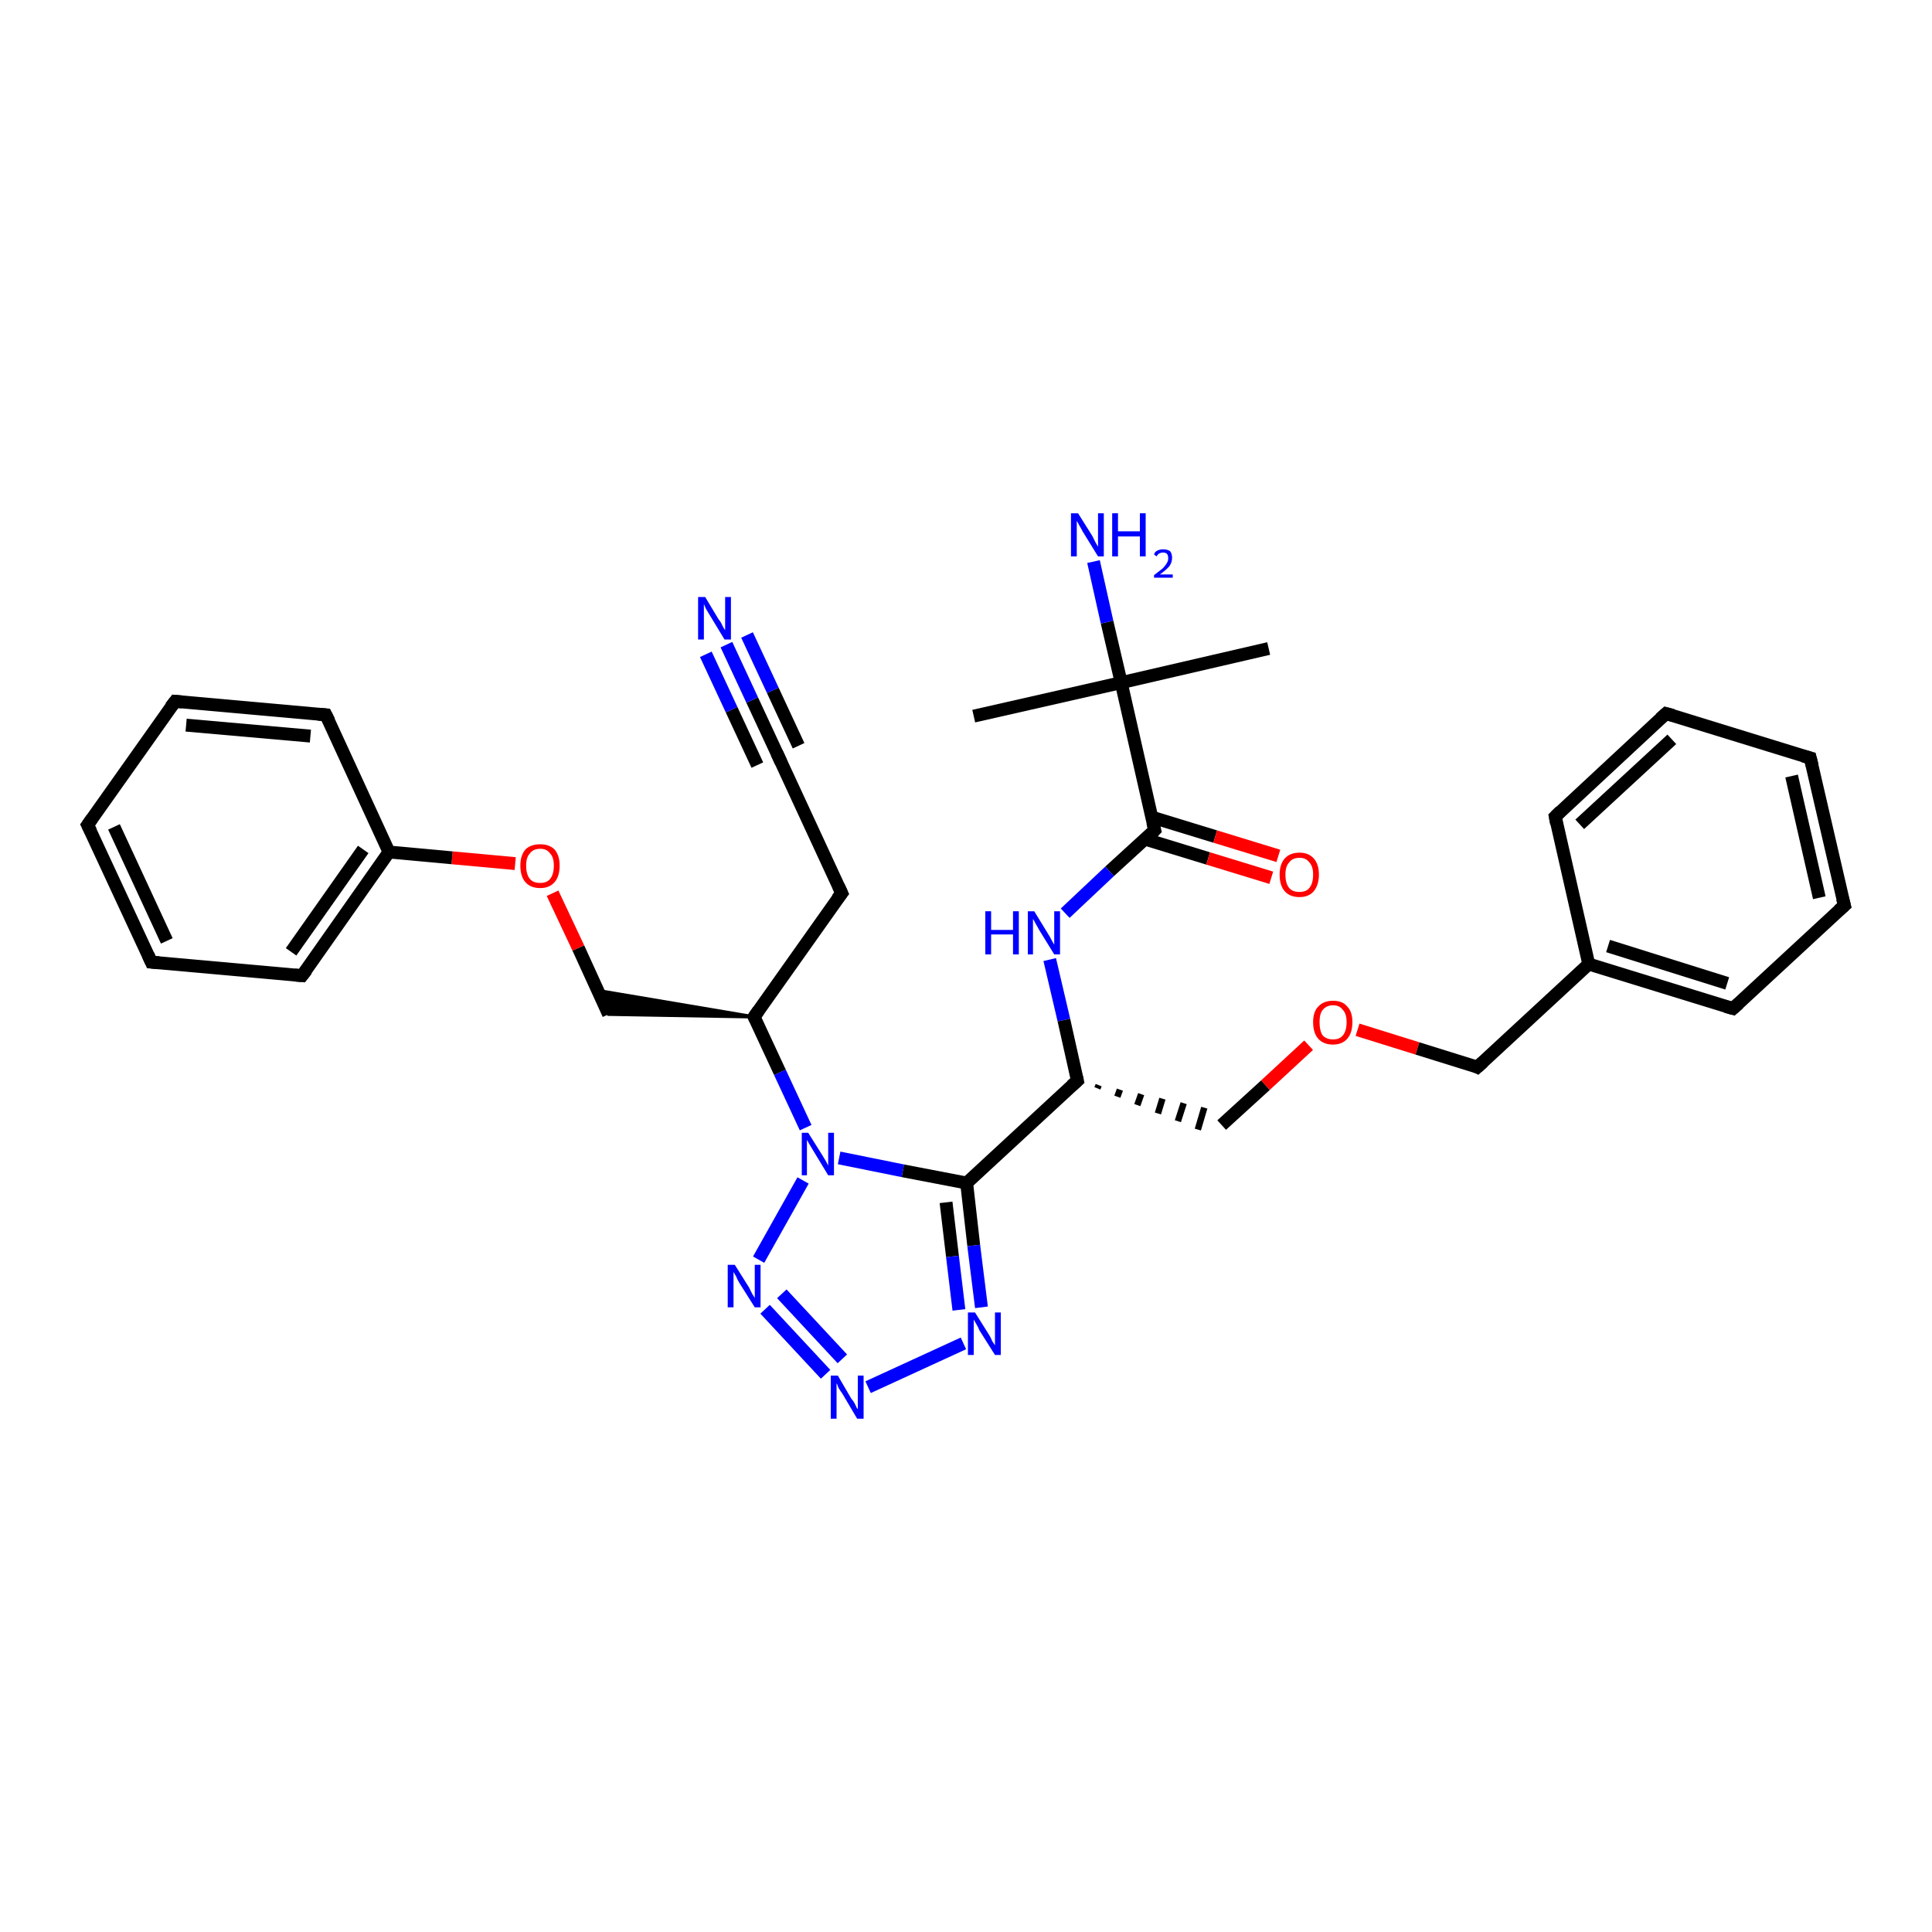 <?xml version='1.0' encoding='iso-8859-1'?>
<svg version='1.1' baseProfile='full'
              xmlns='http://www.w3.org/2000/svg'
                      xmlns:rdkit='http://www.rdkit.org/xml'
                      xmlns:xlink='http://www.w3.org/1999/xlink'
                  xml:space='preserve'
width='300px' height='300px' viewBox='0 0 300 300'>
<!-- END OF HEADER -->
<rect style='opacity:1.0;fill:#FFFFFF;stroke:none' width='300.0' height='300.0' x='0.0' y='0.0'> </rect>
<path class='bond-0 atom-0 atom-1' d='M 151.2,111.2 L 174.1,106.0' style='fill:none;fill-rule:evenodd;stroke:#000000;stroke-width:2.0px;stroke-linecap:butt;stroke-linejoin:miter;stroke-opacity:1' />
<path class='bond-1 atom-1 atom-2' d='M 174.1,106.0 L 197.0,100.7' style='fill:none;fill-rule:evenodd;stroke:#000000;stroke-width:2.0px;stroke-linecap:butt;stroke-linejoin:miter;stroke-opacity:1' />
<path class='bond-2 atom-1 atom-3' d='M 174.1,106.0 L 171.9,96.6' style='fill:none;fill-rule:evenodd;stroke:#000000;stroke-width:2.0px;stroke-linecap:butt;stroke-linejoin:miter;stroke-opacity:1' />
<path class='bond-2 atom-1 atom-3' d='M 171.9,96.6 L 169.8,87.2' style='fill:none;fill-rule:evenodd;stroke:#0000FF;stroke-width:2.0px;stroke-linecap:butt;stroke-linejoin:miter;stroke-opacity:1' />
<path class='bond-3 atom-1 atom-4' d='M 174.1,106.0 L 179.3,128.9' style='fill:none;fill-rule:evenodd;stroke:#000000;stroke-width:2.0px;stroke-linecap:butt;stroke-linejoin:miter;stroke-opacity:1' />
<path class='bond-4 atom-4 atom-5' d='M 177.8,130.3 L 187.6,133.3' style='fill:none;fill-rule:evenodd;stroke:#000000;stroke-width:2.0px;stroke-linecap:butt;stroke-linejoin:miter;stroke-opacity:1' />
<path class='bond-4 atom-4 atom-5' d='M 187.6,133.3 L 197.4,136.3' style='fill:none;fill-rule:evenodd;stroke:#FF0000;stroke-width:2.0px;stroke-linecap:butt;stroke-linejoin:miter;stroke-opacity:1' />
<path class='bond-4 atom-4 atom-5' d='M 178.9,126.9 L 188.7,129.9' style='fill:none;fill-rule:evenodd;stroke:#000000;stroke-width:2.0px;stroke-linecap:butt;stroke-linejoin:miter;stroke-opacity:1' />
<path class='bond-4 atom-4 atom-5' d='M 188.7,129.9 L 198.5,132.9' style='fill:none;fill-rule:evenodd;stroke:#FF0000;stroke-width:2.0px;stroke-linecap:butt;stroke-linejoin:miter;stroke-opacity:1' />
<path class='bond-5 atom-4 atom-6' d='M 179.3,128.9 L 172.3,135.3' style='fill:none;fill-rule:evenodd;stroke:#000000;stroke-width:2.0px;stroke-linecap:butt;stroke-linejoin:miter;stroke-opacity:1' />
<path class='bond-5 atom-4 atom-6' d='M 172.3,135.3 L 165.4,141.8' style='fill:none;fill-rule:evenodd;stroke:#0000FF;stroke-width:2.0px;stroke-linecap:butt;stroke-linejoin:miter;stroke-opacity:1' />
<path class='bond-6 atom-6 atom-7' d='M 163.0,149.0 L 165.2,158.4' style='fill:none;fill-rule:evenodd;stroke:#0000FF;stroke-width:2.0px;stroke-linecap:butt;stroke-linejoin:miter;stroke-opacity:1' />
<path class='bond-6 atom-6 atom-7' d='M 165.2,158.4 L 167.3,167.8' style='fill:none;fill-rule:evenodd;stroke:#000000;stroke-width:2.0px;stroke-linecap:butt;stroke-linejoin:miter;stroke-opacity:1' />
<path class='bond-7 atom-7 atom-8' d='M 170.4,169.0 L 170.6,168.5' style='fill:none;fill-rule:evenodd;stroke:#000000;stroke-width:1.0px;stroke-linecap:butt;stroke-linejoin:miter;stroke-opacity:1' />
<path class='bond-7 atom-7 atom-8' d='M 173.5,170.3 L 173.9,169.2' style='fill:none;fill-rule:evenodd;stroke:#000000;stroke-width:1.0px;stroke-linecap:butt;stroke-linejoin:miter;stroke-opacity:1' />
<path class='bond-7 atom-7 atom-8' d='M 176.6,171.6 L 177.2,169.9' style='fill:none;fill-rule:evenodd;stroke:#000000;stroke-width:1.0px;stroke-linecap:butt;stroke-linejoin:miter;stroke-opacity:1' />
<path class='bond-7 atom-7 atom-8' d='M 179.8,172.9 L 180.5,170.6' style='fill:none;fill-rule:evenodd;stroke:#000000;stroke-width:1.0px;stroke-linecap:butt;stroke-linejoin:miter;stroke-opacity:1' />
<path class='bond-7 atom-7 atom-8' d='M 182.9,174.1 L 183.8,171.3' style='fill:none;fill-rule:evenodd;stroke:#000000;stroke-width:1.0px;stroke-linecap:butt;stroke-linejoin:miter;stroke-opacity:1' />
<path class='bond-7 atom-7 atom-8' d='M 186.0,175.4 L 187.0,172.0' style='fill:none;fill-rule:evenodd;stroke:#000000;stroke-width:1.0px;stroke-linecap:butt;stroke-linejoin:miter;stroke-opacity:1' />
<path class='bond-8 atom-8 atom-9' d='M 189.7,174.7 L 196.5,168.5' style='fill:none;fill-rule:evenodd;stroke:#000000;stroke-width:2.0px;stroke-linecap:butt;stroke-linejoin:miter;stroke-opacity:1' />
<path class='bond-8 atom-8 atom-9' d='M 196.5,168.5 L 203.2,162.3' style='fill:none;fill-rule:evenodd;stroke:#FF0000;stroke-width:2.0px;stroke-linecap:butt;stroke-linejoin:miter;stroke-opacity:1' />
<path class='bond-9 atom-9 atom-10' d='M 210.8,159.9 L 220.1,162.8' style='fill:none;fill-rule:evenodd;stroke:#FF0000;stroke-width:2.0px;stroke-linecap:butt;stroke-linejoin:miter;stroke-opacity:1' />
<path class='bond-9 atom-9 atom-10' d='M 220.1,162.8 L 229.4,165.7' style='fill:none;fill-rule:evenodd;stroke:#000000;stroke-width:2.0px;stroke-linecap:butt;stroke-linejoin:miter;stroke-opacity:1' />
<path class='bond-10 atom-10 atom-11' d='M 229.4,165.7 L 246.7,149.7' style='fill:none;fill-rule:evenodd;stroke:#000000;stroke-width:2.0px;stroke-linecap:butt;stroke-linejoin:miter;stroke-opacity:1' />
<path class='bond-11 atom-11 atom-12' d='M 246.7,149.7 L 269.1,156.6' style='fill:none;fill-rule:evenodd;stroke:#000000;stroke-width:2.0px;stroke-linecap:butt;stroke-linejoin:miter;stroke-opacity:1' />
<path class='bond-11 atom-11 atom-12' d='M 249.7,146.9 L 268.2,152.7' style='fill:none;fill-rule:evenodd;stroke:#000000;stroke-width:2.0px;stroke-linecap:butt;stroke-linejoin:miter;stroke-opacity:1' />
<path class='bond-12 atom-12 atom-13' d='M 269.1,156.6 L 286.4,140.6' style='fill:none;fill-rule:evenodd;stroke:#000000;stroke-width:2.0px;stroke-linecap:butt;stroke-linejoin:miter;stroke-opacity:1' />
<path class='bond-13 atom-13 atom-14' d='M 286.4,140.6 L 281.1,117.7' style='fill:none;fill-rule:evenodd;stroke:#000000;stroke-width:2.0px;stroke-linecap:butt;stroke-linejoin:miter;stroke-opacity:1' />
<path class='bond-13 atom-13 atom-14' d='M 282.5,139.4 L 278.2,120.5' style='fill:none;fill-rule:evenodd;stroke:#000000;stroke-width:2.0px;stroke-linecap:butt;stroke-linejoin:miter;stroke-opacity:1' />
<path class='bond-14 atom-14 atom-15' d='M 281.1,117.7 L 258.7,110.8' style='fill:none;fill-rule:evenodd;stroke:#000000;stroke-width:2.0px;stroke-linecap:butt;stroke-linejoin:miter;stroke-opacity:1' />
<path class='bond-15 atom-15 atom-16' d='M 258.7,110.8 L 241.5,126.8' style='fill:none;fill-rule:evenodd;stroke:#000000;stroke-width:2.0px;stroke-linecap:butt;stroke-linejoin:miter;stroke-opacity:1' />
<path class='bond-15 atom-15 atom-16' d='M 259.6,114.8 L 245.3,128.0' style='fill:none;fill-rule:evenodd;stroke:#000000;stroke-width:2.0px;stroke-linecap:butt;stroke-linejoin:miter;stroke-opacity:1' />
<path class='bond-16 atom-7 atom-17' d='M 167.3,167.8 L 150.1,183.7' style='fill:none;fill-rule:evenodd;stroke:#000000;stroke-width:2.0px;stroke-linecap:butt;stroke-linejoin:miter;stroke-opacity:1' />
<path class='bond-17 atom-17 atom-18' d='M 150.1,183.7 L 151.2,193.4' style='fill:none;fill-rule:evenodd;stroke:#000000;stroke-width:2.0px;stroke-linecap:butt;stroke-linejoin:miter;stroke-opacity:1' />
<path class='bond-17 atom-17 atom-18' d='M 151.2,193.4 L 152.4,203.0' style='fill:none;fill-rule:evenodd;stroke:#0000FF;stroke-width:2.0px;stroke-linecap:butt;stroke-linejoin:miter;stroke-opacity:1' />
<path class='bond-17 atom-17 atom-18' d='M 146.9,186.7 L 147.9,195.1' style='fill:none;fill-rule:evenodd;stroke:#000000;stroke-width:2.0px;stroke-linecap:butt;stroke-linejoin:miter;stroke-opacity:1' />
<path class='bond-17 atom-17 atom-18' d='M 147.9,195.1 L 148.9,203.4' style='fill:none;fill-rule:evenodd;stroke:#0000FF;stroke-width:2.0px;stroke-linecap:butt;stroke-linejoin:miter;stroke-opacity:1' />
<path class='bond-18 atom-18 atom-19' d='M 149.6,208.6 L 134.8,215.4' style='fill:none;fill-rule:evenodd;stroke:#0000FF;stroke-width:2.0px;stroke-linecap:butt;stroke-linejoin:miter;stroke-opacity:1' />
<path class='bond-19 atom-19 atom-20' d='M 128.2,213.4 L 118.8,203.3' style='fill:none;fill-rule:evenodd;stroke:#0000FF;stroke-width:2.0px;stroke-linecap:butt;stroke-linejoin:miter;stroke-opacity:1' />
<path class='bond-19 atom-19 atom-20' d='M 130.8,211.0 L 121.4,200.9' style='fill:none;fill-rule:evenodd;stroke:#0000FF;stroke-width:2.0px;stroke-linecap:butt;stroke-linejoin:miter;stroke-opacity:1' />
<path class='bond-20 atom-20 atom-21' d='M 117.8,195.6 L 124.7,183.3' style='fill:none;fill-rule:evenodd;stroke:#0000FF;stroke-width:2.0px;stroke-linecap:butt;stroke-linejoin:miter;stroke-opacity:1' />
<path class='bond-21 atom-21 atom-22' d='M 125.1,175.1 L 121.1,166.5' style='fill:none;fill-rule:evenodd;stroke:#0000FF;stroke-width:2.0px;stroke-linecap:butt;stroke-linejoin:miter;stroke-opacity:1' />
<path class='bond-21 atom-21 atom-22' d='M 121.1,166.5 L 117.1,157.9' style='fill:none;fill-rule:evenodd;stroke:#000000;stroke-width:2.0px;stroke-linecap:butt;stroke-linejoin:miter;stroke-opacity:1' />
<path class='bond-22 atom-22 atom-23' d='M 117.1,157.9 L 94.5,157.5 L 92.8,153.8 Z' style='fill:#000000;fill-rule:evenodd;fill-opacity:1;stroke:#000000;stroke-width:0.5px;stroke-linecap:butt;stroke-linejoin:miter;stroke-opacity:1;' />
<path class='bond-23 atom-23 atom-24' d='M 94.5,157.5 L 89.8,147.2' style='fill:none;fill-rule:evenodd;stroke:#000000;stroke-width:2.0px;stroke-linecap:butt;stroke-linejoin:miter;stroke-opacity:1' />
<path class='bond-23 atom-23 atom-24' d='M 89.8,147.2 L 85.8,138.7' style='fill:none;fill-rule:evenodd;stroke:#FF0000;stroke-width:2.0px;stroke-linecap:butt;stroke-linejoin:miter;stroke-opacity:1' />
<path class='bond-24 atom-24 atom-25' d='M 80.0,134.1 L 70.2,133.2' style='fill:none;fill-rule:evenodd;stroke:#FF0000;stroke-width:2.0px;stroke-linecap:butt;stroke-linejoin:miter;stroke-opacity:1' />
<path class='bond-24 atom-24 atom-25' d='M 70.2,133.2 L 60.4,132.3' style='fill:none;fill-rule:evenodd;stroke:#000000;stroke-width:2.0px;stroke-linecap:butt;stroke-linejoin:miter;stroke-opacity:1' />
<path class='bond-25 atom-25 atom-26' d='M 60.4,132.3 L 46.9,151.5' style='fill:none;fill-rule:evenodd;stroke:#000000;stroke-width:2.0px;stroke-linecap:butt;stroke-linejoin:miter;stroke-opacity:1' />
<path class='bond-25 atom-25 atom-26' d='M 56.4,131.9 L 45.2,147.8' style='fill:none;fill-rule:evenodd;stroke:#000000;stroke-width:2.0px;stroke-linecap:butt;stroke-linejoin:miter;stroke-opacity:1' />
<path class='bond-26 atom-26 atom-27' d='M 46.9,151.5 L 23.5,149.4' style='fill:none;fill-rule:evenodd;stroke:#000000;stroke-width:2.0px;stroke-linecap:butt;stroke-linejoin:miter;stroke-opacity:1' />
<path class='bond-27 atom-27 atom-28' d='M 23.5,149.4 L 13.6,128.1' style='fill:none;fill-rule:evenodd;stroke:#000000;stroke-width:2.0px;stroke-linecap:butt;stroke-linejoin:miter;stroke-opacity:1' />
<path class='bond-27 atom-27 atom-28' d='M 25.9,146.1 L 17.7,128.4' style='fill:none;fill-rule:evenodd;stroke:#000000;stroke-width:2.0px;stroke-linecap:butt;stroke-linejoin:miter;stroke-opacity:1' />
<path class='bond-28 atom-28 atom-29' d='M 13.6,128.1 L 27.2,108.9' style='fill:none;fill-rule:evenodd;stroke:#000000;stroke-width:2.0px;stroke-linecap:butt;stroke-linejoin:miter;stroke-opacity:1' />
<path class='bond-29 atom-29 atom-30' d='M 27.2,108.9 L 50.6,111.0' style='fill:none;fill-rule:evenodd;stroke:#000000;stroke-width:2.0px;stroke-linecap:butt;stroke-linejoin:miter;stroke-opacity:1' />
<path class='bond-29 atom-29 atom-30' d='M 28.9,112.6 L 48.2,114.3' style='fill:none;fill-rule:evenodd;stroke:#000000;stroke-width:2.0px;stroke-linecap:butt;stroke-linejoin:miter;stroke-opacity:1' />
<path class='bond-30 atom-22 atom-31' d='M 117.1,157.9 L 130.7,138.7' style='fill:none;fill-rule:evenodd;stroke:#000000;stroke-width:2.0px;stroke-linecap:butt;stroke-linejoin:miter;stroke-opacity:1' />
<path class='bond-31 atom-31 atom-32' d='M 130.7,138.7 L 120.8,117.3' style='fill:none;fill-rule:evenodd;stroke:#000000;stroke-width:2.0px;stroke-linecap:butt;stroke-linejoin:miter;stroke-opacity:1' />
<path class='bond-32 atom-32 atom-33' d='M 120.8,117.3 L 116.8,108.7' style='fill:none;fill-rule:evenodd;stroke:#000000;stroke-width:2.0px;stroke-linecap:butt;stroke-linejoin:miter;stroke-opacity:1' />
<path class='bond-32 atom-32 atom-33' d='M 116.8,108.7 L 112.8,100.1' style='fill:none;fill-rule:evenodd;stroke:#0000FF;stroke-width:2.0px;stroke-linecap:butt;stroke-linejoin:miter;stroke-opacity:1' />
<path class='bond-32 atom-32 atom-33' d='M 117.6,118.8 L 113.6,110.2' style='fill:none;fill-rule:evenodd;stroke:#000000;stroke-width:2.0px;stroke-linecap:butt;stroke-linejoin:miter;stroke-opacity:1' />
<path class='bond-32 atom-32 atom-33' d='M 113.6,110.2 L 109.6,101.6' style='fill:none;fill-rule:evenodd;stroke:#0000FF;stroke-width:2.0px;stroke-linecap:butt;stroke-linejoin:miter;stroke-opacity:1' />
<path class='bond-32 atom-32 atom-33' d='M 124.0,115.8 L 120.0,107.2' style='fill:none;fill-rule:evenodd;stroke:#000000;stroke-width:2.0px;stroke-linecap:butt;stroke-linejoin:miter;stroke-opacity:1' />
<path class='bond-32 atom-32 atom-33' d='M 120.0,107.2 L 116.0,98.6' style='fill:none;fill-rule:evenodd;stroke:#0000FF;stroke-width:2.0px;stroke-linecap:butt;stroke-linejoin:miter;stroke-opacity:1' />
<path class='bond-33 atom-16 atom-11' d='M 241.5,126.8 L 246.7,149.7' style='fill:none;fill-rule:evenodd;stroke:#000000;stroke-width:2.0px;stroke-linecap:butt;stroke-linejoin:miter;stroke-opacity:1' />
<path class='bond-34 atom-21 atom-17' d='M 130.3,179.8 L 140.2,181.8' style='fill:none;fill-rule:evenodd;stroke:#0000FF;stroke-width:2.0px;stroke-linecap:butt;stroke-linejoin:miter;stroke-opacity:1' />
<path class='bond-34 atom-21 atom-17' d='M 140.2,181.8 L 150.1,183.7' style='fill:none;fill-rule:evenodd;stroke:#000000;stroke-width:2.0px;stroke-linecap:butt;stroke-linejoin:miter;stroke-opacity:1' />
<path class='bond-35 atom-30 atom-25' d='M 50.6,111.0 L 60.4,132.3' style='fill:none;fill-rule:evenodd;stroke:#000000;stroke-width:2.0px;stroke-linecap:butt;stroke-linejoin:miter;stroke-opacity:1' />
<path d='M 179.0,127.7 L 179.3,128.9 L 179.0,129.2' style='fill:none;stroke:#000000;stroke-width:2.0px;stroke-linecap:butt;stroke-linejoin:miter;stroke-opacity:1;' />
<path d='M 167.2,167.3 L 167.3,167.8 L 166.4,168.6' style='fill:none;stroke:#000000;stroke-width:2.0px;stroke-linecap:butt;stroke-linejoin:miter;stroke-opacity:1;' />
<path d='M 229.0,165.5 L 229.4,165.7 L 230.3,164.9' style='fill:none;stroke:#000000;stroke-width:2.0px;stroke-linecap:butt;stroke-linejoin:miter;stroke-opacity:1;' />
<path d='M 268.0,156.3 L 269.1,156.6 L 270.0,155.8' style='fill:none;stroke:#000000;stroke-width:2.0px;stroke-linecap:butt;stroke-linejoin:miter;stroke-opacity:1;' />
<path d='M 285.5,141.4 L 286.4,140.6 L 286.1,139.5' style='fill:none;stroke:#000000;stroke-width:2.0px;stroke-linecap:butt;stroke-linejoin:miter;stroke-opacity:1;' />
<path d='M 281.4,118.9 L 281.1,117.7 L 280.0,117.4' style='fill:none;stroke:#000000;stroke-width:2.0px;stroke-linecap:butt;stroke-linejoin:miter;stroke-opacity:1;' />
<path d='M 259.8,111.1 L 258.7,110.8 L 257.8,111.6' style='fill:none;stroke:#000000;stroke-width:2.0px;stroke-linecap:butt;stroke-linejoin:miter;stroke-opacity:1;' />
<path d='M 242.3,126.0 L 241.5,126.8 L 241.7,127.9' style='fill:none;stroke:#000000;stroke-width:2.0px;stroke-linecap:butt;stroke-linejoin:miter;stroke-opacity:1;' />
<path d='M 117.3,158.3 L 117.1,157.9 L 117.8,156.9' style='fill:none;stroke:#000000;stroke-width:2.0px;stroke-linecap:butt;stroke-linejoin:miter;stroke-opacity:1;' />
<path d='M 47.6,150.6 L 46.9,151.5 L 45.7,151.4' style='fill:none;stroke:#000000;stroke-width:2.0px;stroke-linecap:butt;stroke-linejoin:miter;stroke-opacity:1;' />
<path d='M 24.7,149.5 L 23.5,149.4 L 23.0,148.3' style='fill:none;stroke:#000000;stroke-width:2.0px;stroke-linecap:butt;stroke-linejoin:miter;stroke-opacity:1;' />
<path d='M 14.1,129.1 L 13.6,128.1 L 14.3,127.1' style='fill:none;stroke:#000000;stroke-width:2.0px;stroke-linecap:butt;stroke-linejoin:miter;stroke-opacity:1;' />
<path d='M 26.5,109.8 L 27.2,108.9 L 28.3,109.0' style='fill:none;stroke:#000000;stroke-width:2.0px;stroke-linecap:butt;stroke-linejoin:miter;stroke-opacity:1;' />
<path d='M 49.4,110.9 L 50.6,111.0 L 51.1,112.0' style='fill:none;stroke:#000000;stroke-width:2.0px;stroke-linecap:butt;stroke-linejoin:miter;stroke-opacity:1;' />
<path d='M 130.0,139.6 L 130.7,138.7 L 130.2,137.6' style='fill:none;stroke:#000000;stroke-width:2.0px;stroke-linecap:butt;stroke-linejoin:miter;stroke-opacity:1;' />
<path d='M 121.3,118.4 L 120.8,117.3 L 120.6,116.9' style='fill:none;stroke:#000000;stroke-width:2.0px;stroke-linecap:butt;stroke-linejoin:miter;stroke-opacity:1;' />
<path class='atom-3' d='M 167.4 79.7
L 169.6 83.2
Q 169.8 83.6, 170.1 84.2
Q 170.5 84.9, 170.5 84.9
L 170.5 79.7
L 171.4 79.7
L 171.4 86.4
L 170.5 86.4
L 168.1 82.5
Q 167.9 82.1, 167.6 81.6
Q 167.3 81.0, 167.2 80.9
L 167.2 86.4
L 166.3 86.4
L 166.3 79.7
L 167.4 79.7
' fill='#0000FF'/>
<path class='atom-3' d='M 172.7 79.7
L 173.6 79.7
L 173.6 82.5
L 177.0 82.5
L 177.0 79.7
L 177.9 79.7
L 177.9 86.4
L 177.0 86.4
L 177.0 83.3
L 173.6 83.3
L 173.6 86.4
L 172.7 86.4
L 172.7 79.7
' fill='#0000FF'/>
<path class='atom-3' d='M 179.2 86.1
Q 179.3 85.7, 179.7 85.5
Q 180.1 85.3, 180.6 85.3
Q 181.3 85.3, 181.7 85.6
Q 182.0 86.0, 182.0 86.6
Q 182.0 87.3, 181.6 87.9
Q 181.1 88.5, 180.1 89.2
L 182.1 89.2
L 182.1 89.7
L 179.2 89.7
L 179.2 89.3
Q 180.0 88.7, 180.5 88.3
Q 181.0 87.8, 181.2 87.4
Q 181.4 87.1, 181.4 86.7
Q 181.4 86.2, 181.2 86.0
Q 181.0 85.8, 180.6 85.8
Q 180.3 85.8, 180.1 85.9
Q 179.8 86.0, 179.6 86.4
L 179.2 86.1
' fill='#0000FF'/>
<path class='atom-5' d='M 198.7 135.8
Q 198.7 134.2, 199.5 133.3
Q 200.3 132.4, 201.8 132.4
Q 203.2 132.4, 204.0 133.3
Q 204.8 134.2, 204.8 135.8
Q 204.8 137.4, 204.0 138.4
Q 203.2 139.3, 201.8 139.3
Q 200.3 139.3, 199.5 138.4
Q 198.7 137.5, 198.7 135.8
M 201.8 138.5
Q 202.8 138.5, 203.3 137.9
Q 203.9 137.2, 203.9 135.8
Q 203.9 134.5, 203.3 133.9
Q 202.8 133.2, 201.8 133.2
Q 200.7 133.2, 200.2 133.9
Q 199.6 134.5, 199.6 135.8
Q 199.6 137.2, 200.2 137.9
Q 200.7 138.5, 201.8 138.5
' fill='#FF0000'/>
<path class='atom-6' d='M 153.0 141.5
L 153.9 141.5
L 153.9 144.4
L 157.3 144.4
L 157.3 141.5
L 158.2 141.5
L 158.2 148.2
L 157.3 148.2
L 157.3 145.1
L 153.9 145.1
L 153.9 148.2
L 153.0 148.2
L 153.0 141.5
' fill='#0000FF'/>
<path class='atom-6' d='M 160.6 141.5
L 162.8 145.1
Q 163.0 145.4, 163.3 146.0
Q 163.7 146.7, 163.7 146.7
L 163.7 141.5
L 164.6 141.5
L 164.6 148.2
L 163.7 148.2
L 161.3 144.3
Q 161.1 143.9, 160.8 143.4
Q 160.5 142.8, 160.4 142.7
L 160.4 148.2
L 159.6 148.2
L 159.6 141.5
L 160.6 141.5
' fill='#0000FF'/>
<path class='atom-9' d='M 203.9 158.7
Q 203.9 157.1, 204.7 156.3
Q 205.5 155.4, 207.0 155.4
Q 208.5 155.4, 209.2 156.3
Q 210.0 157.1, 210.0 158.7
Q 210.0 160.4, 209.2 161.3
Q 208.4 162.2, 207.0 162.2
Q 205.5 162.2, 204.7 161.3
Q 203.9 160.4, 203.9 158.7
M 207.0 161.4
Q 208.0 161.4, 208.5 160.8
Q 209.1 160.1, 209.1 158.7
Q 209.1 157.4, 208.5 156.8
Q 208.0 156.1, 207.0 156.1
Q 206.0 156.1, 205.4 156.8
Q 204.9 157.4, 204.9 158.7
Q 204.9 160.1, 205.4 160.8
Q 206.0 161.4, 207.0 161.4
' fill='#FF0000'/>
<path class='atom-18' d='M 151.4 203.8
L 153.6 207.3
Q 153.8 207.6, 154.1 208.3
Q 154.5 208.9, 154.5 208.9
L 154.5 203.8
L 155.4 203.8
L 155.4 210.4
L 154.5 210.4
L 152.1 206.6
Q 151.9 206.1, 151.6 205.6
Q 151.3 205.1, 151.2 204.9
L 151.2 210.4
L 150.3 210.4
L 150.3 203.8
L 151.4 203.8
' fill='#0000FF'/>
<path class='atom-19' d='M 130.1 213.6
L 132.2 217.2
Q 132.5 217.5, 132.8 218.1
Q 133.1 218.8, 133.2 218.8
L 133.2 213.6
L 134.1 213.6
L 134.1 220.3
L 133.1 220.3
L 130.8 216.4
Q 130.5 216.0, 130.2 215.5
Q 130.0 214.9, 129.9 214.8
L 129.9 220.3
L 129.0 220.3
L 129.0 213.6
L 130.1 213.6
' fill='#0000FF'/>
<path class='atom-20' d='M 114.1 196.4
L 116.3 199.9
Q 116.5 200.3, 116.8 200.9
Q 117.2 201.5, 117.2 201.6
L 117.2 196.4
L 118.1 196.4
L 118.1 203.0
L 117.2 203.0
L 114.8 199.2
Q 114.5 198.7, 114.3 198.2
Q 114.0 197.7, 113.9 197.5
L 113.9 203.0
L 113.0 203.0
L 113.0 196.4
L 114.1 196.4
' fill='#0000FF'/>
<path class='atom-21' d='M 125.5 175.9
L 127.7 179.4
Q 127.9 179.7, 128.3 180.4
Q 128.6 181.0, 128.6 181.0
L 128.6 175.9
L 129.5 175.9
L 129.5 182.5
L 128.6 182.5
L 126.3 178.7
Q 126.0 178.2, 125.7 177.7
Q 125.4 177.2, 125.3 177.0
L 125.3 182.5
L 124.5 182.5
L 124.5 175.9
L 125.5 175.9
' fill='#0000FF'/>
<path class='atom-24' d='M 80.8 134.4
Q 80.8 132.8, 81.6 131.9
Q 82.4 131.1, 83.9 131.1
Q 85.3 131.1, 86.1 131.9
Q 86.9 132.8, 86.9 134.4
Q 86.9 136.1, 86.1 137.0
Q 85.3 137.9, 83.9 137.9
Q 82.4 137.9, 81.6 137.0
Q 80.8 136.1, 80.8 134.4
M 83.9 137.1
Q 84.9 137.1, 85.4 136.5
Q 86.0 135.8, 86.0 134.4
Q 86.0 133.1, 85.4 132.5
Q 84.9 131.8, 83.9 131.8
Q 82.8 131.8, 82.3 132.5
Q 81.7 133.1, 81.7 134.4
Q 81.7 135.8, 82.3 136.5
Q 82.8 137.1, 83.9 137.1
' fill='#FF0000'/>
<path class='atom-33' d='M 109.5 92.7
L 111.6 96.2
Q 111.9 96.5, 112.2 97.2
Q 112.5 97.8, 112.6 97.8
L 112.6 92.7
L 113.5 92.7
L 113.5 99.3
L 112.5 99.3
L 110.2 95.5
Q 109.9 95.0, 109.6 94.5
Q 109.4 94.0, 109.3 93.8
L 109.3 99.3
L 108.4 99.3
L 108.4 92.7
L 109.5 92.7
' fill='#0000FF'/>
</svg>
